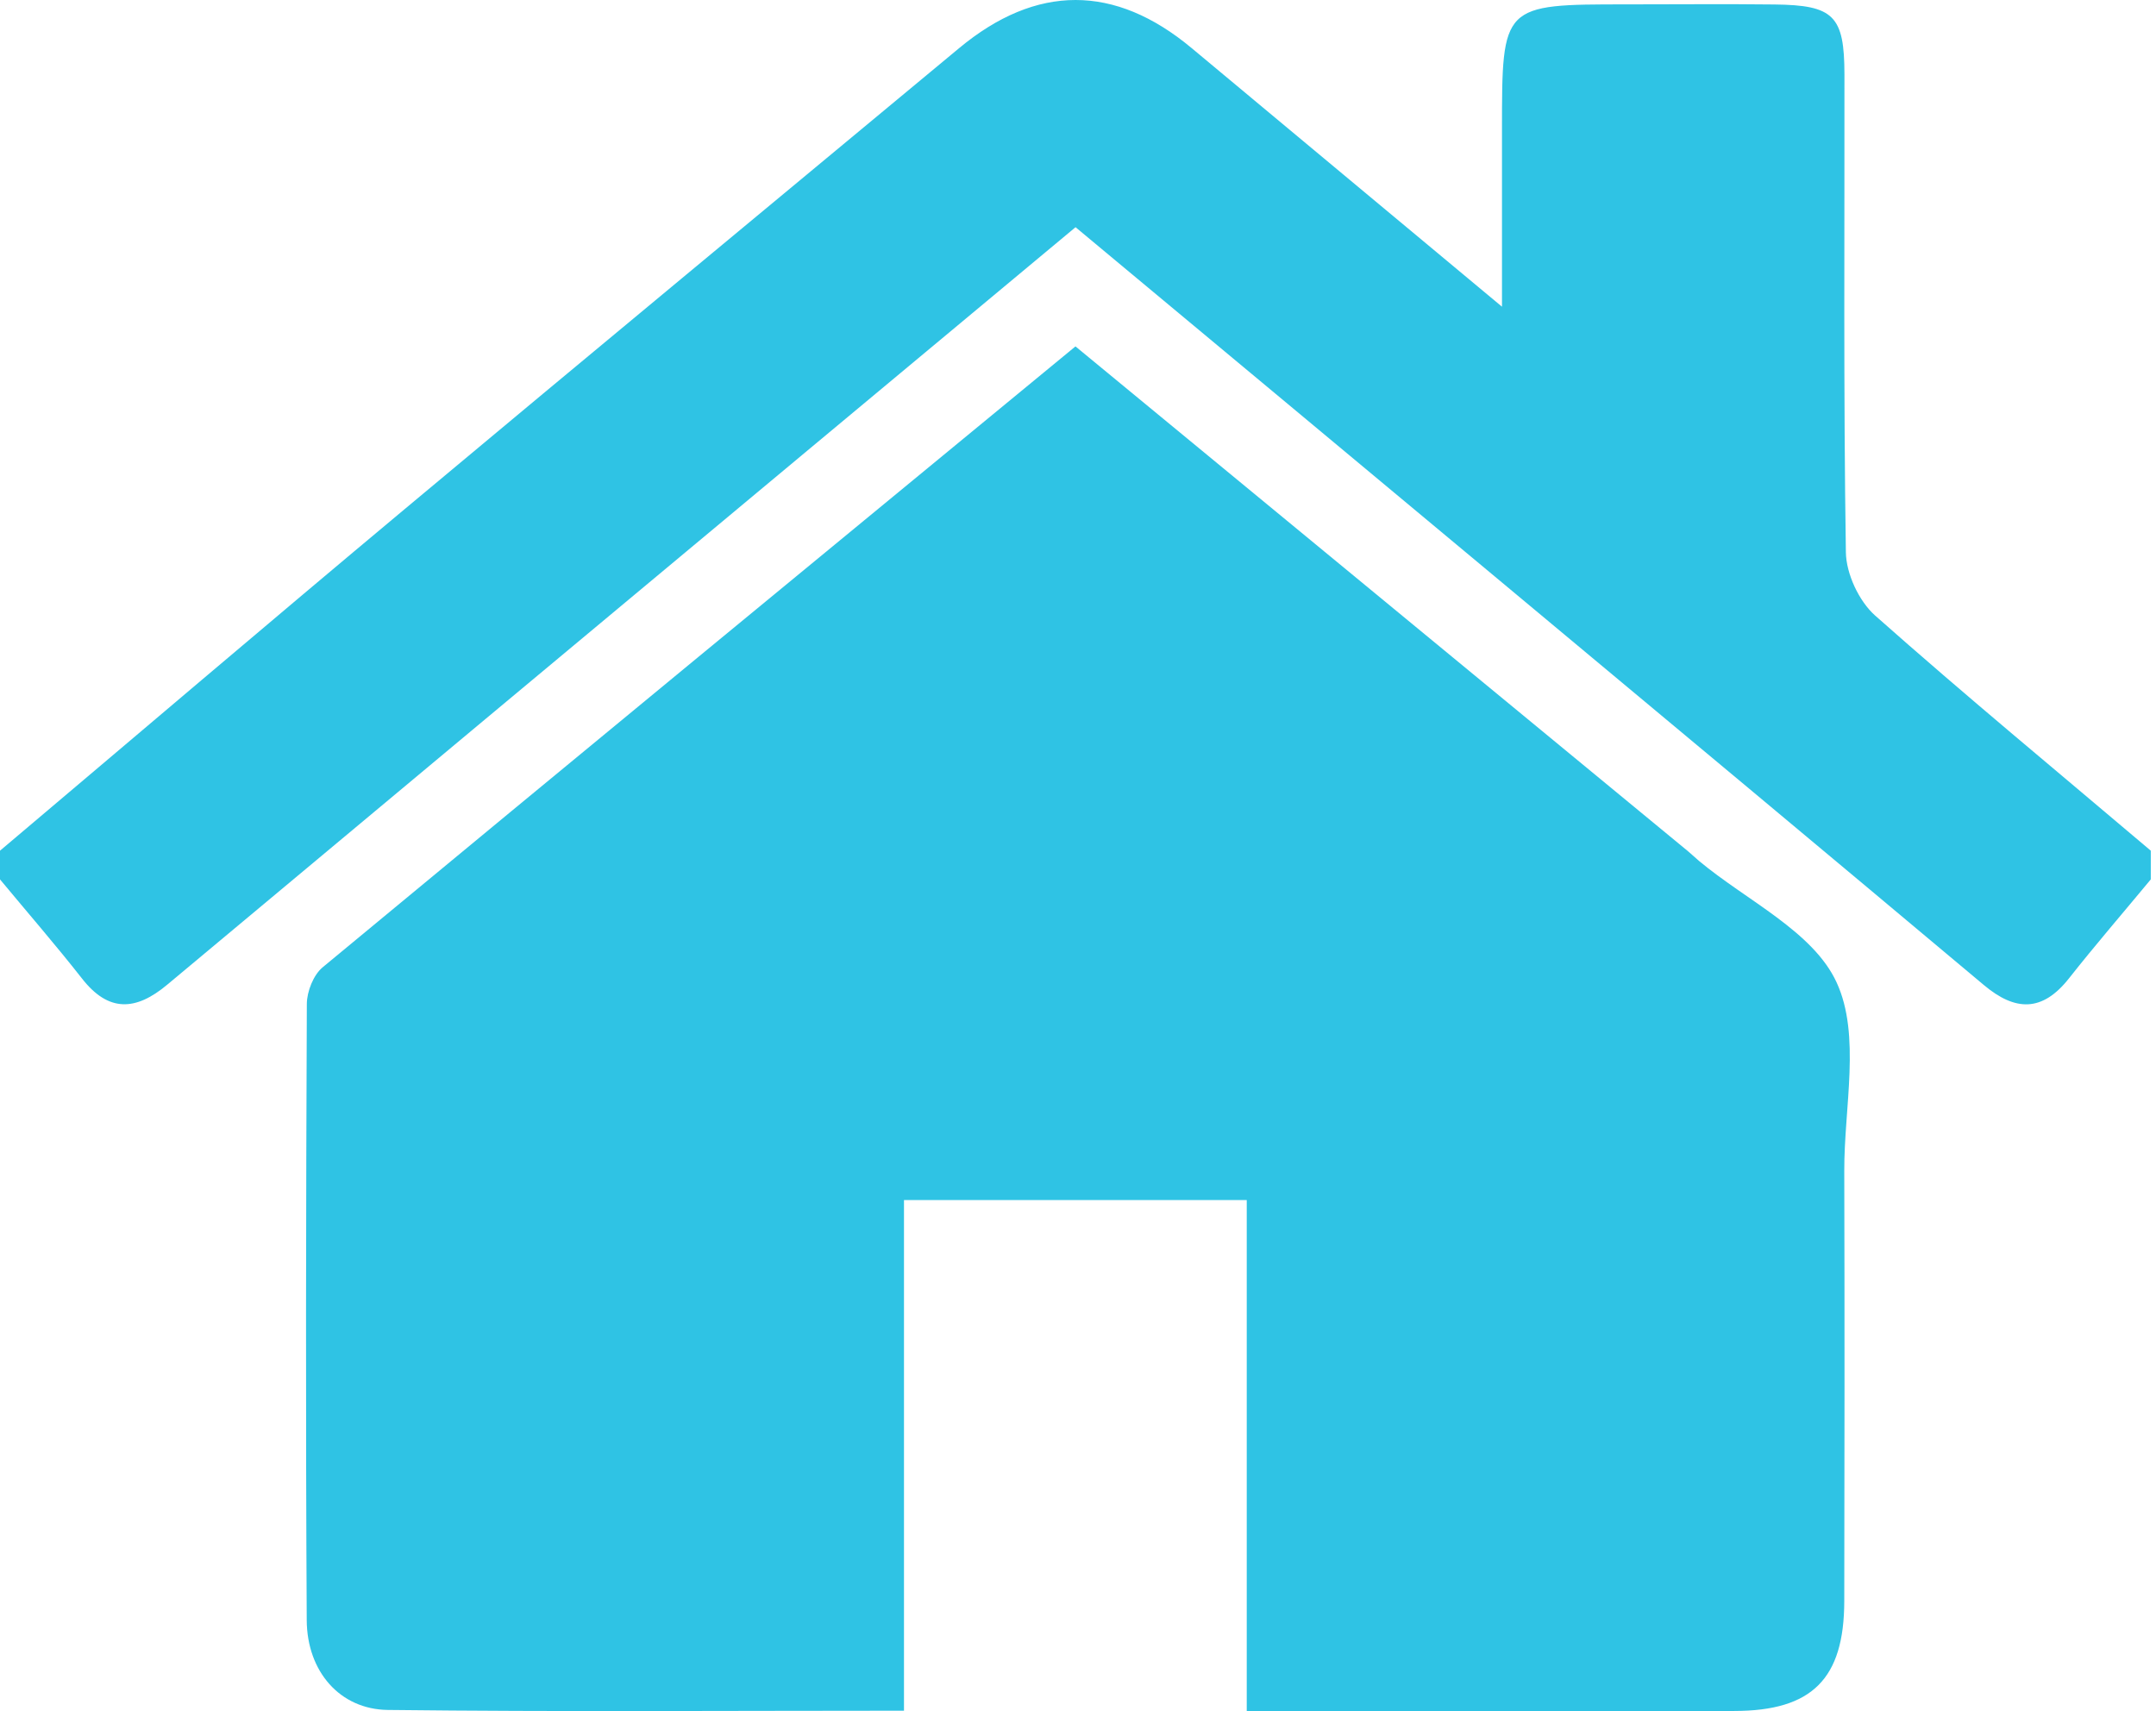 <svg width="63" height="50" viewBox="0 0 63 50" fill="none" xmlns="http://www.w3.org/2000/svg">
<path d="M0 24.858C3.938 21.532 7.865 18.185 11.823 14.878C17.211 10.373 22.624 5.896 28.026 1.407C30.286 -0.47 32.576 -0.467 34.819 1.404C37.744 3.845 40.674 6.281 43.889 8.962C43.889 7.06 43.889 5.426 43.889 3.792C43.889 0.128 43.889 0.128 47.525 0.128C48.969 0.128 50.411 0.114 51.855 0.131C53.584 0.15 53.894 0.46 53.896 2.175C53.902 6.829 53.866 11.485 53.938 16.138C53.947 16.767 54.321 17.568 54.793 17.987C57.432 20.328 60.156 22.576 62.848 24.858C62.848 25.138 62.848 25.417 62.848 25.696C62.05 26.66 61.231 27.607 60.458 28.587C59.681 29.573 58.893 29.559 57.969 28.783C53.41 24.959 48.841 21.149 44.271 17.339C40.026 13.797 35.775 10.261 31.428 6.639C28.775 8.851 26.144 11.041 23.513 13.233C17.301 18.412 11.089 23.59 4.882 28.777C3.972 29.537 3.173 29.593 2.391 28.587C1.62 27.604 0.799 26.66 0 25.696C0 25.417 0 25.138 0 24.858Z" fill="#2FC3E4"/>
<path d="M31.426 10.122C37.417 15.06 43.375 19.967 49.33 24.878C49.439 24.967 49.536 25.065 49.643 25.154C51.034 26.316 52.983 27.218 53.667 28.707C54.38 30.249 53.885 32.355 53.891 34.215C53.902 38.405 53.899 42.595 53.891 46.784C53.888 49.058 52.95 49.994 50.676 49.996C45.981 50.002 41.288 49.999 36.431 49.999C36.431 44.98 36.431 40.067 36.431 35.067C33.037 35.067 29.808 35.067 26.415 35.067C26.415 40.064 26.415 44.974 26.415 49.988C21.278 49.988 16.304 50.024 11.332 49.966C9.933 49.949 8.972 48.843 8.963 47.346C8.93 41.34 8.941 35.335 8.966 29.333C8.969 28.97 9.159 28.489 9.427 28.266C16.737 22.21 24.063 16.183 31.426 10.122Z" fill="#2FC3E4"/>
</svg>
